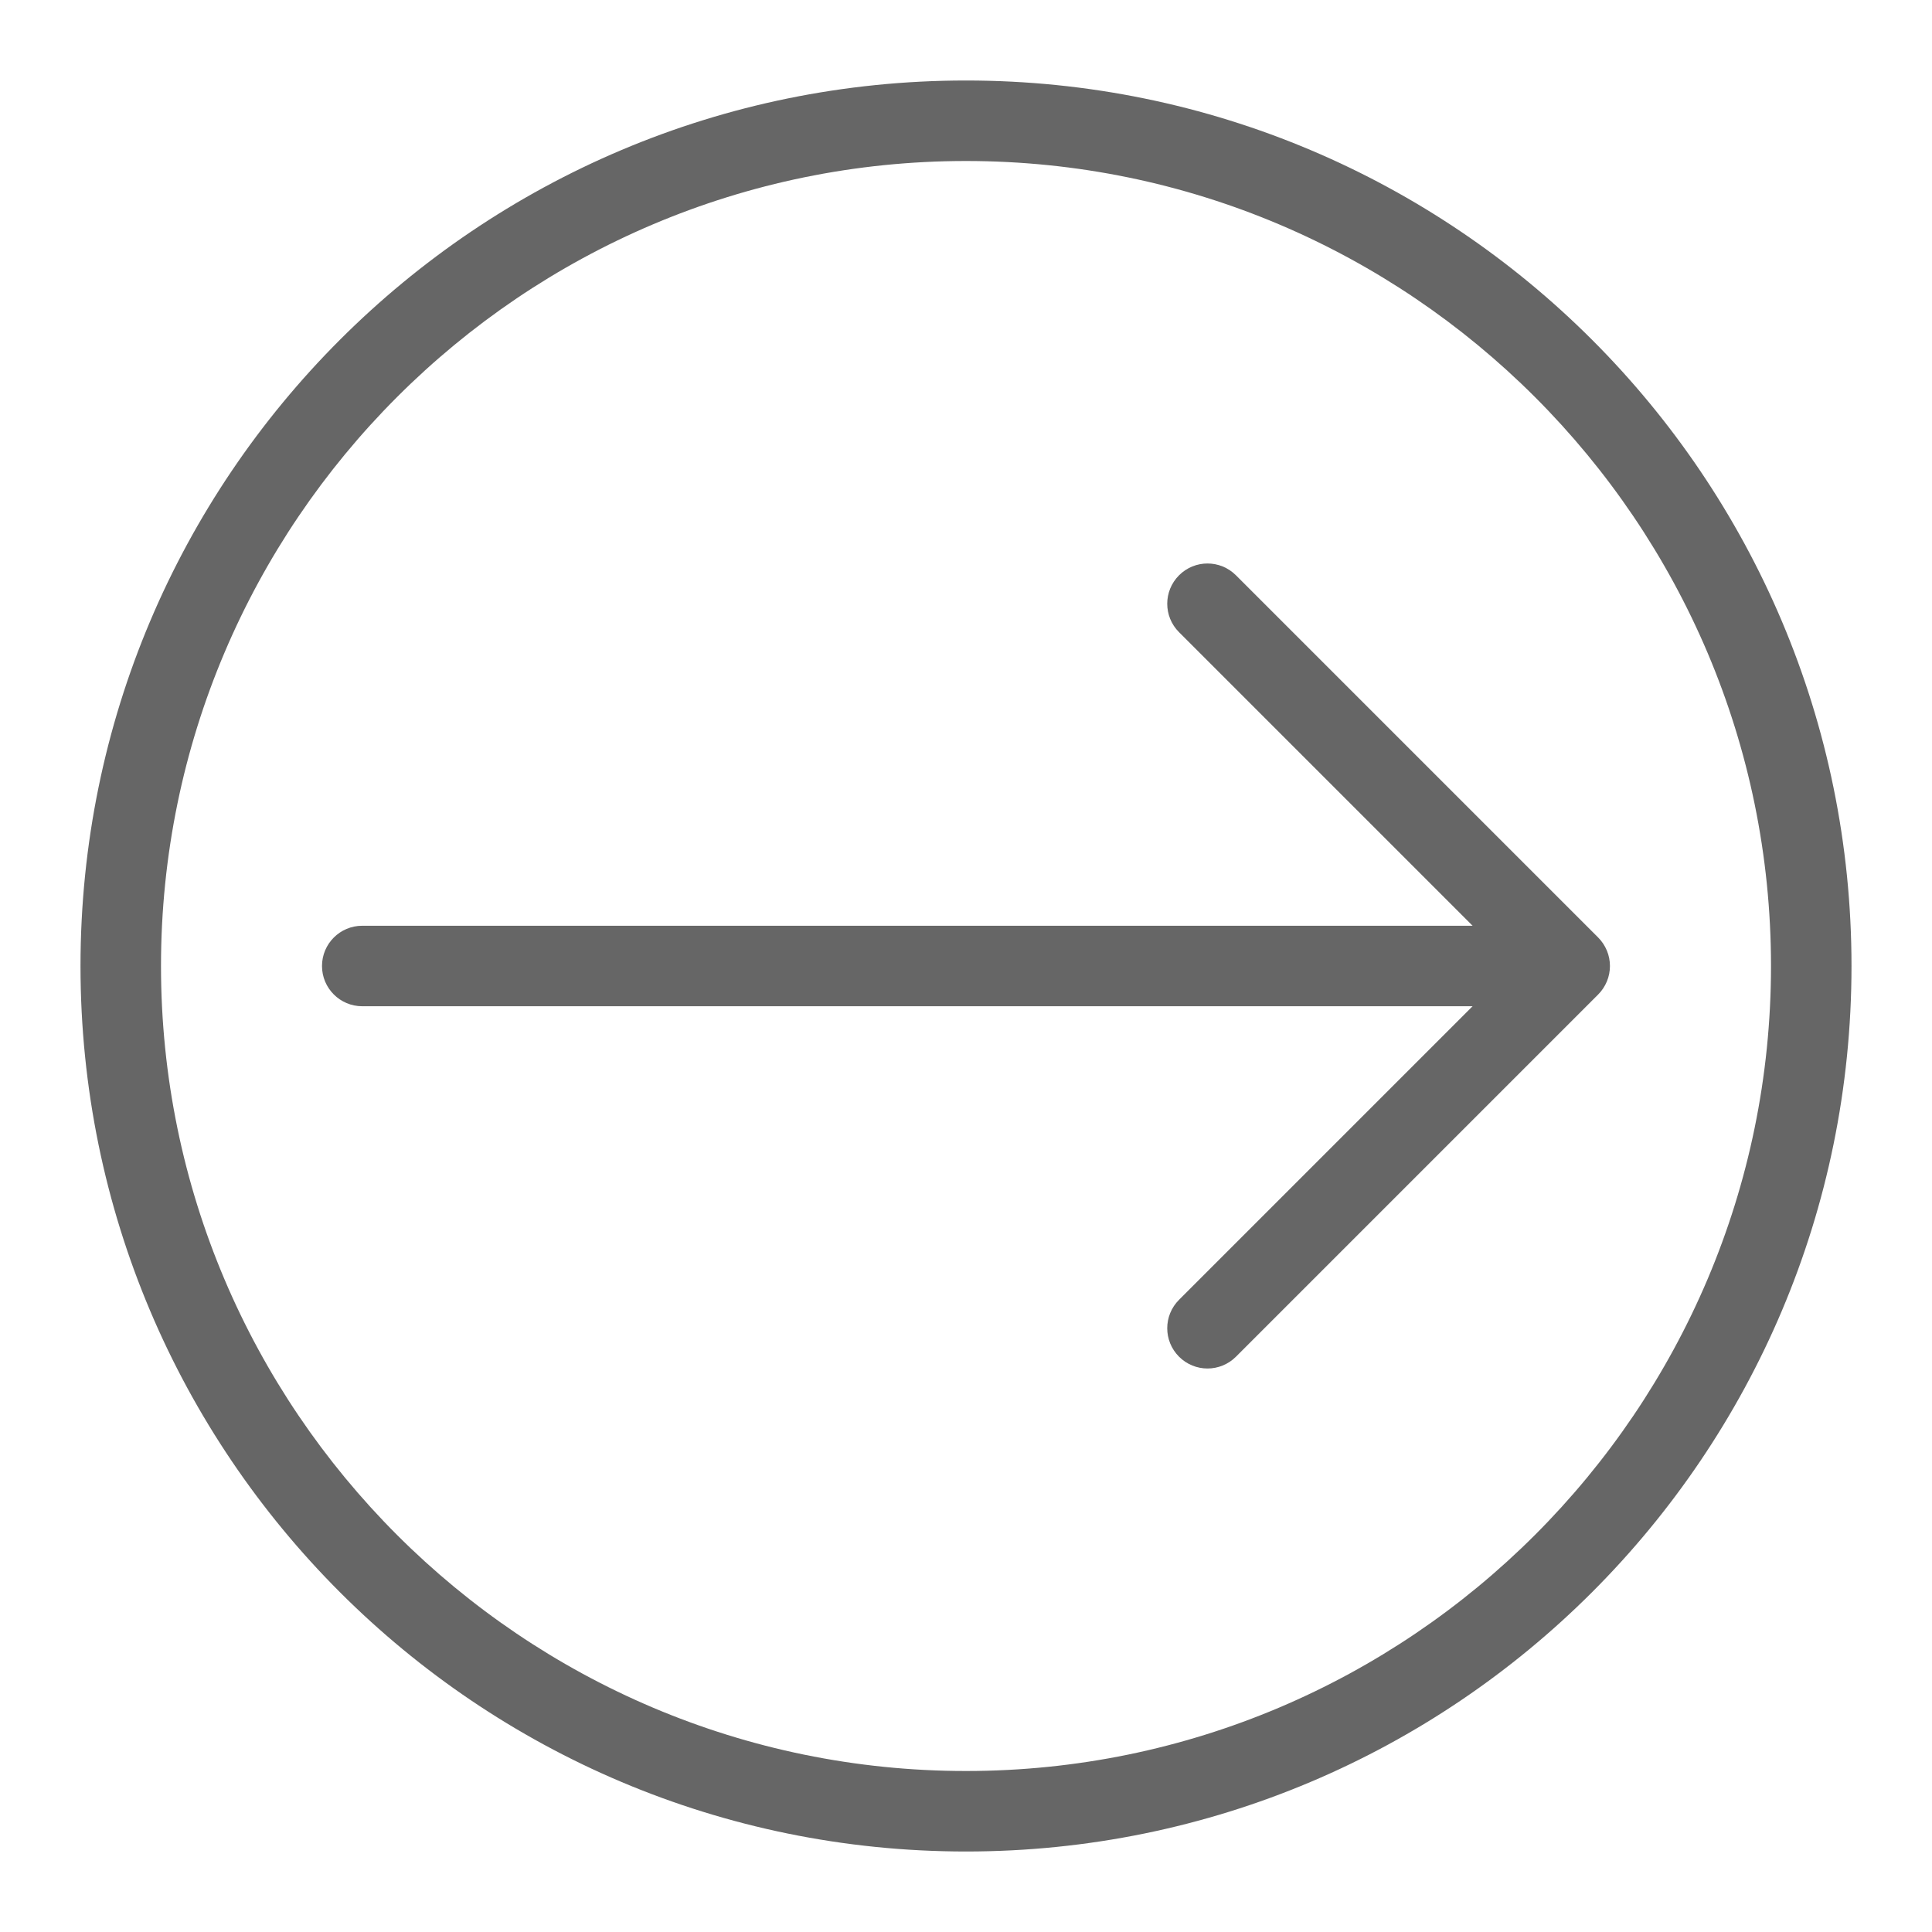 <?xml version="1.0" encoding="utf-8"?>
<!-- Generator: Adobe Illustrator 23.0.2, SVG Export Plug-In . SVG Version: 6.00 Build 0)  -->
<svg version="1.1" xmlns="http://www.w3.org/2000/svg" xmlns:xlink="http://www.w3.org/1999/xlink" x="0px" y="0px"
	 viewBox="0 0 48 48" enable-background="new 0 0 48 48" xml:space="preserve">
<g id="Grid">
</g>
<g id="Ebene_1">
	<path fill="#666666" d="M24,2C11.85,2,2,11.85,2,24s9.85,22,22,22s22-9.85,22-22S36.15,2,24,2z M24,44C12.972,44,4,35.028,4,24
		C4,12.972,12.972,4,24,4s20,8.972,20,20C44,35.028,35.028,44,24,44z M39.706,24.708l-8.999,8.999C30.512,33.902,30.256,34,30,34
		s-0.512-0.098-0.707-0.293c-0.391-0.391-0.391-1.023,0-1.414L36.586,25H9c-0.552,0-1-0.448-1-1s0.448-1,1-1h27.586l-7.293-7.293
		c-0.391-0.391-0.391-1.023,0-1.414c0.391-0.391,1.023-0.391,1.414,0l8.999,8.999c0.092,0.092,0.166,0.203,0.217,0.326
		c0.101,0.244,0.101,0.52,0,0.764C39.872,24.505,39.799,24.615,39.706,24.708z"/>
</g>
</svg>
